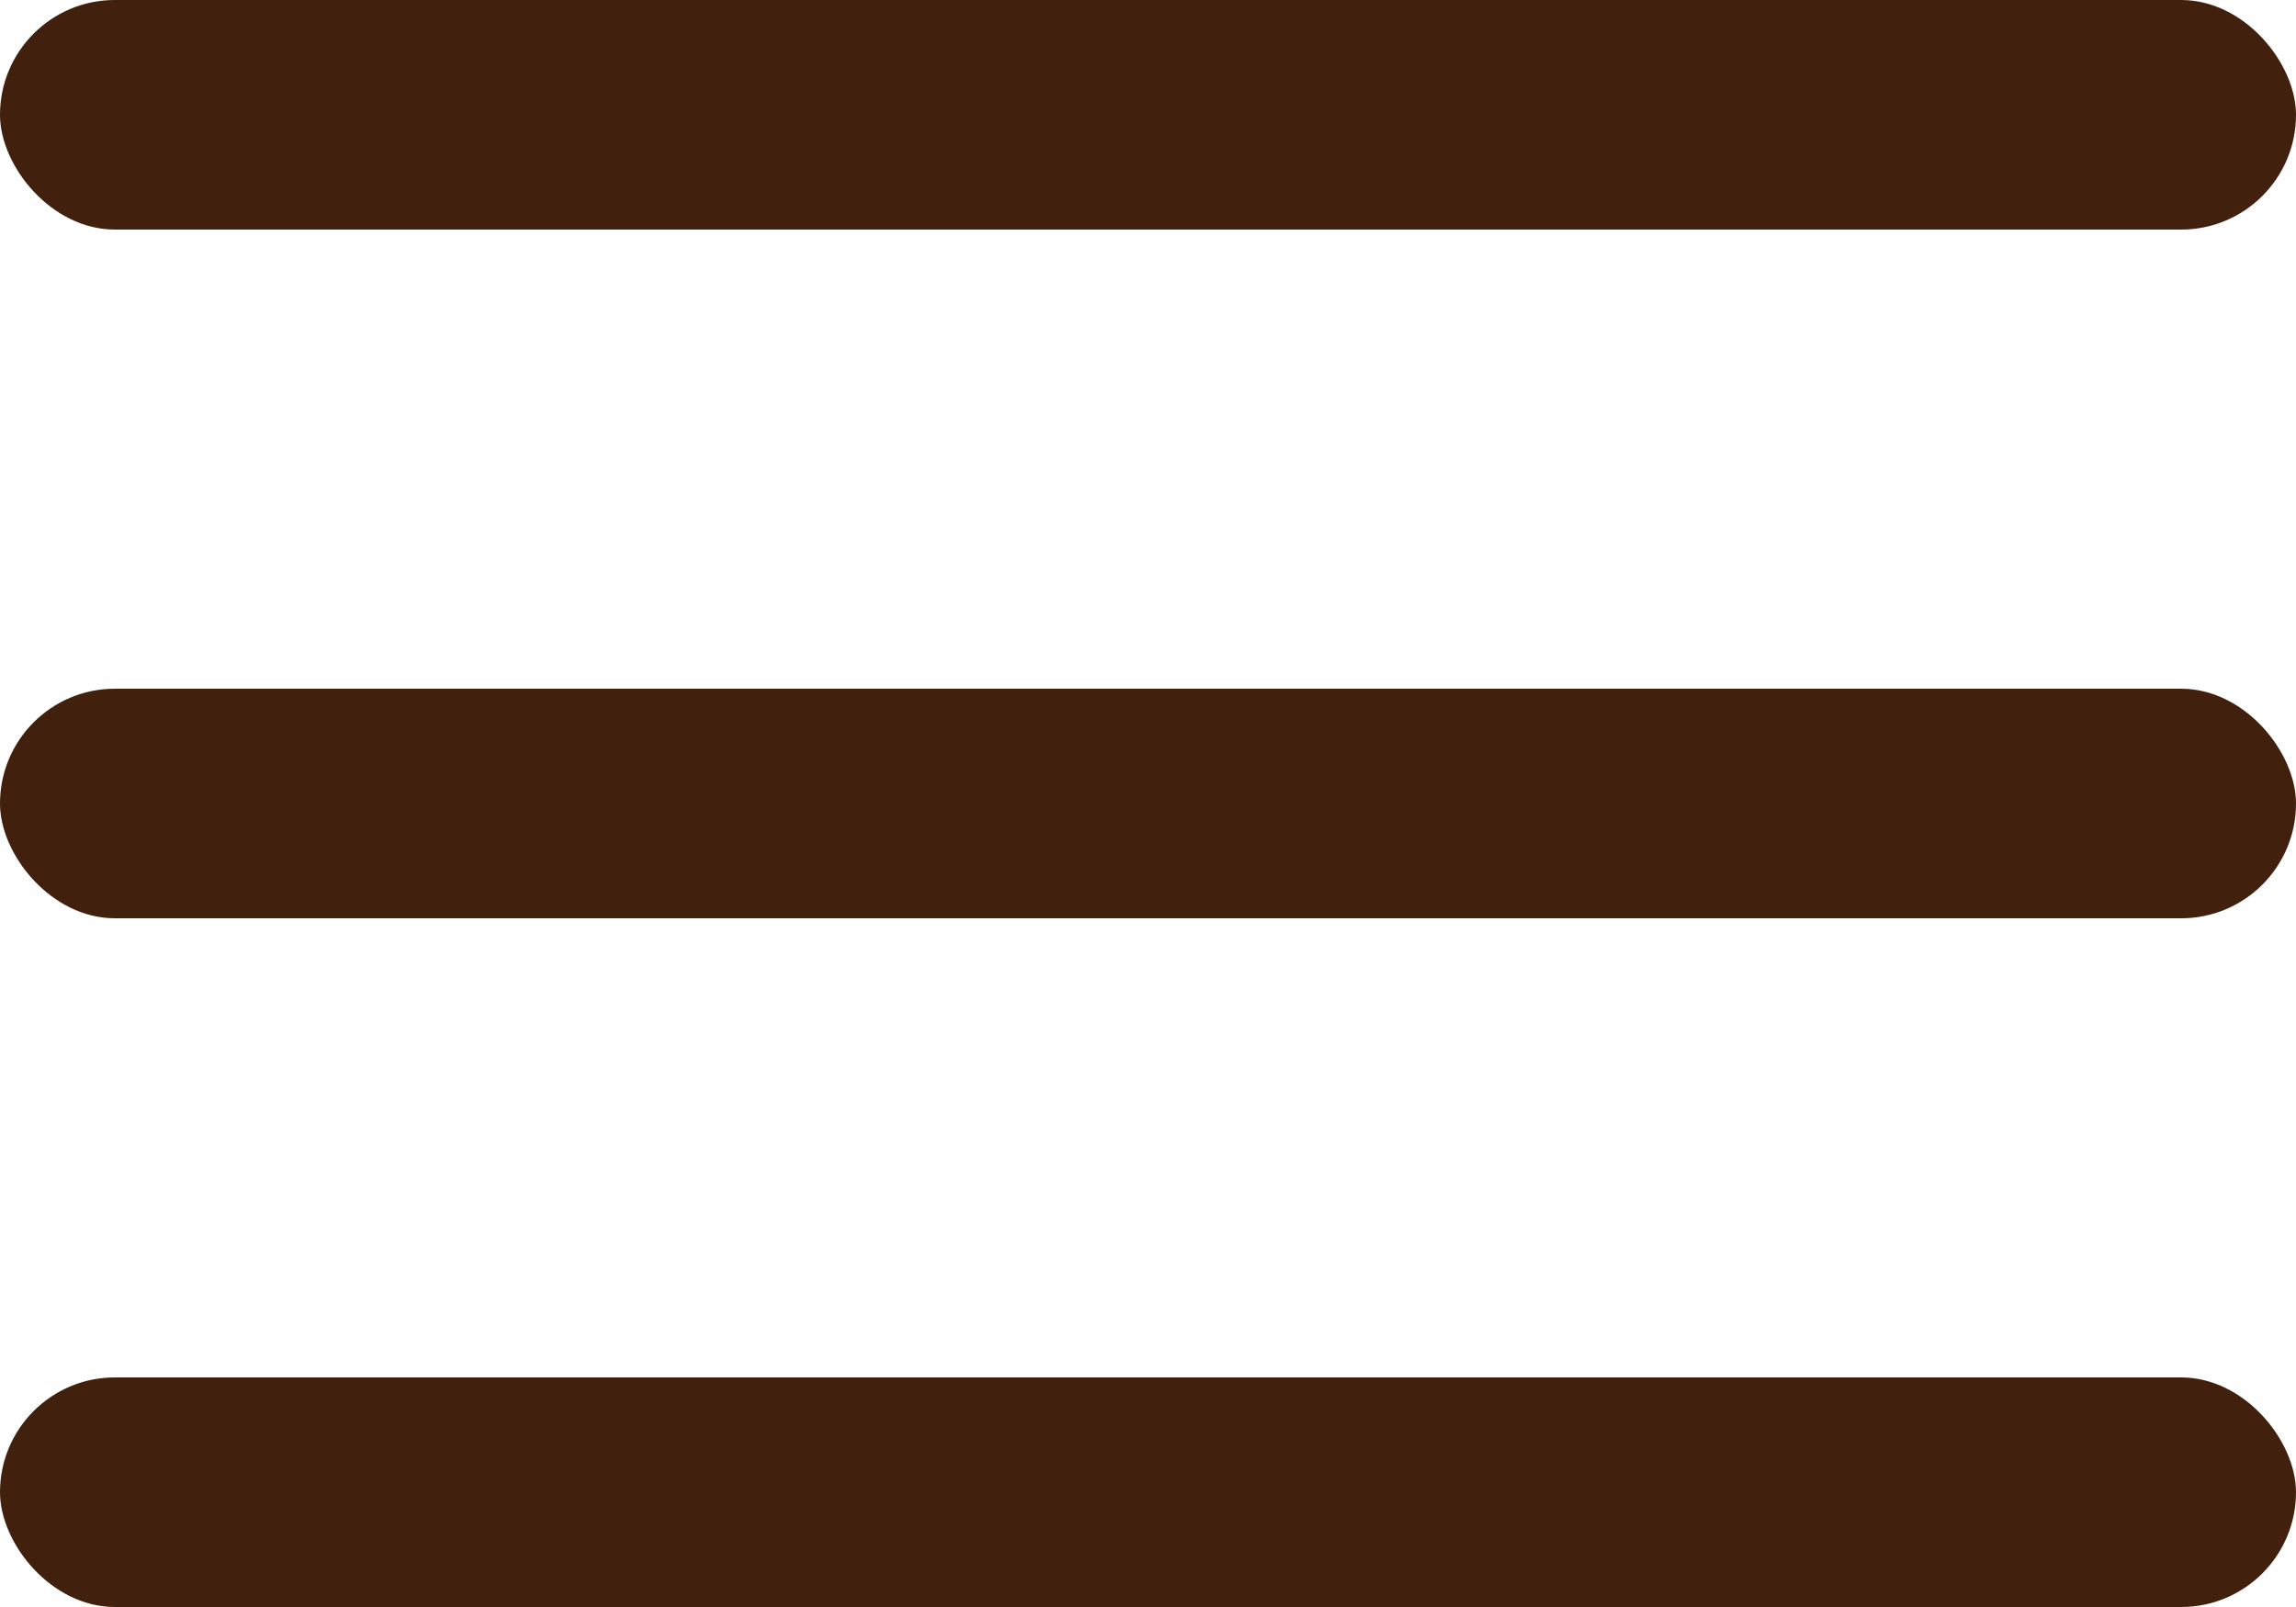 <svg width="20" height="14" viewBox="0 0 20 14" fill="none" xmlns="http://www.w3.org/2000/svg">
<rect width="20" height="2" rx="1" fill="#41210D"/>
<rect y="6" width="20" height="2" rx="1" fill="#41210D"/>
<rect y="12" width="20" height="2" rx="1" fill="#41210D"/>
</svg>
